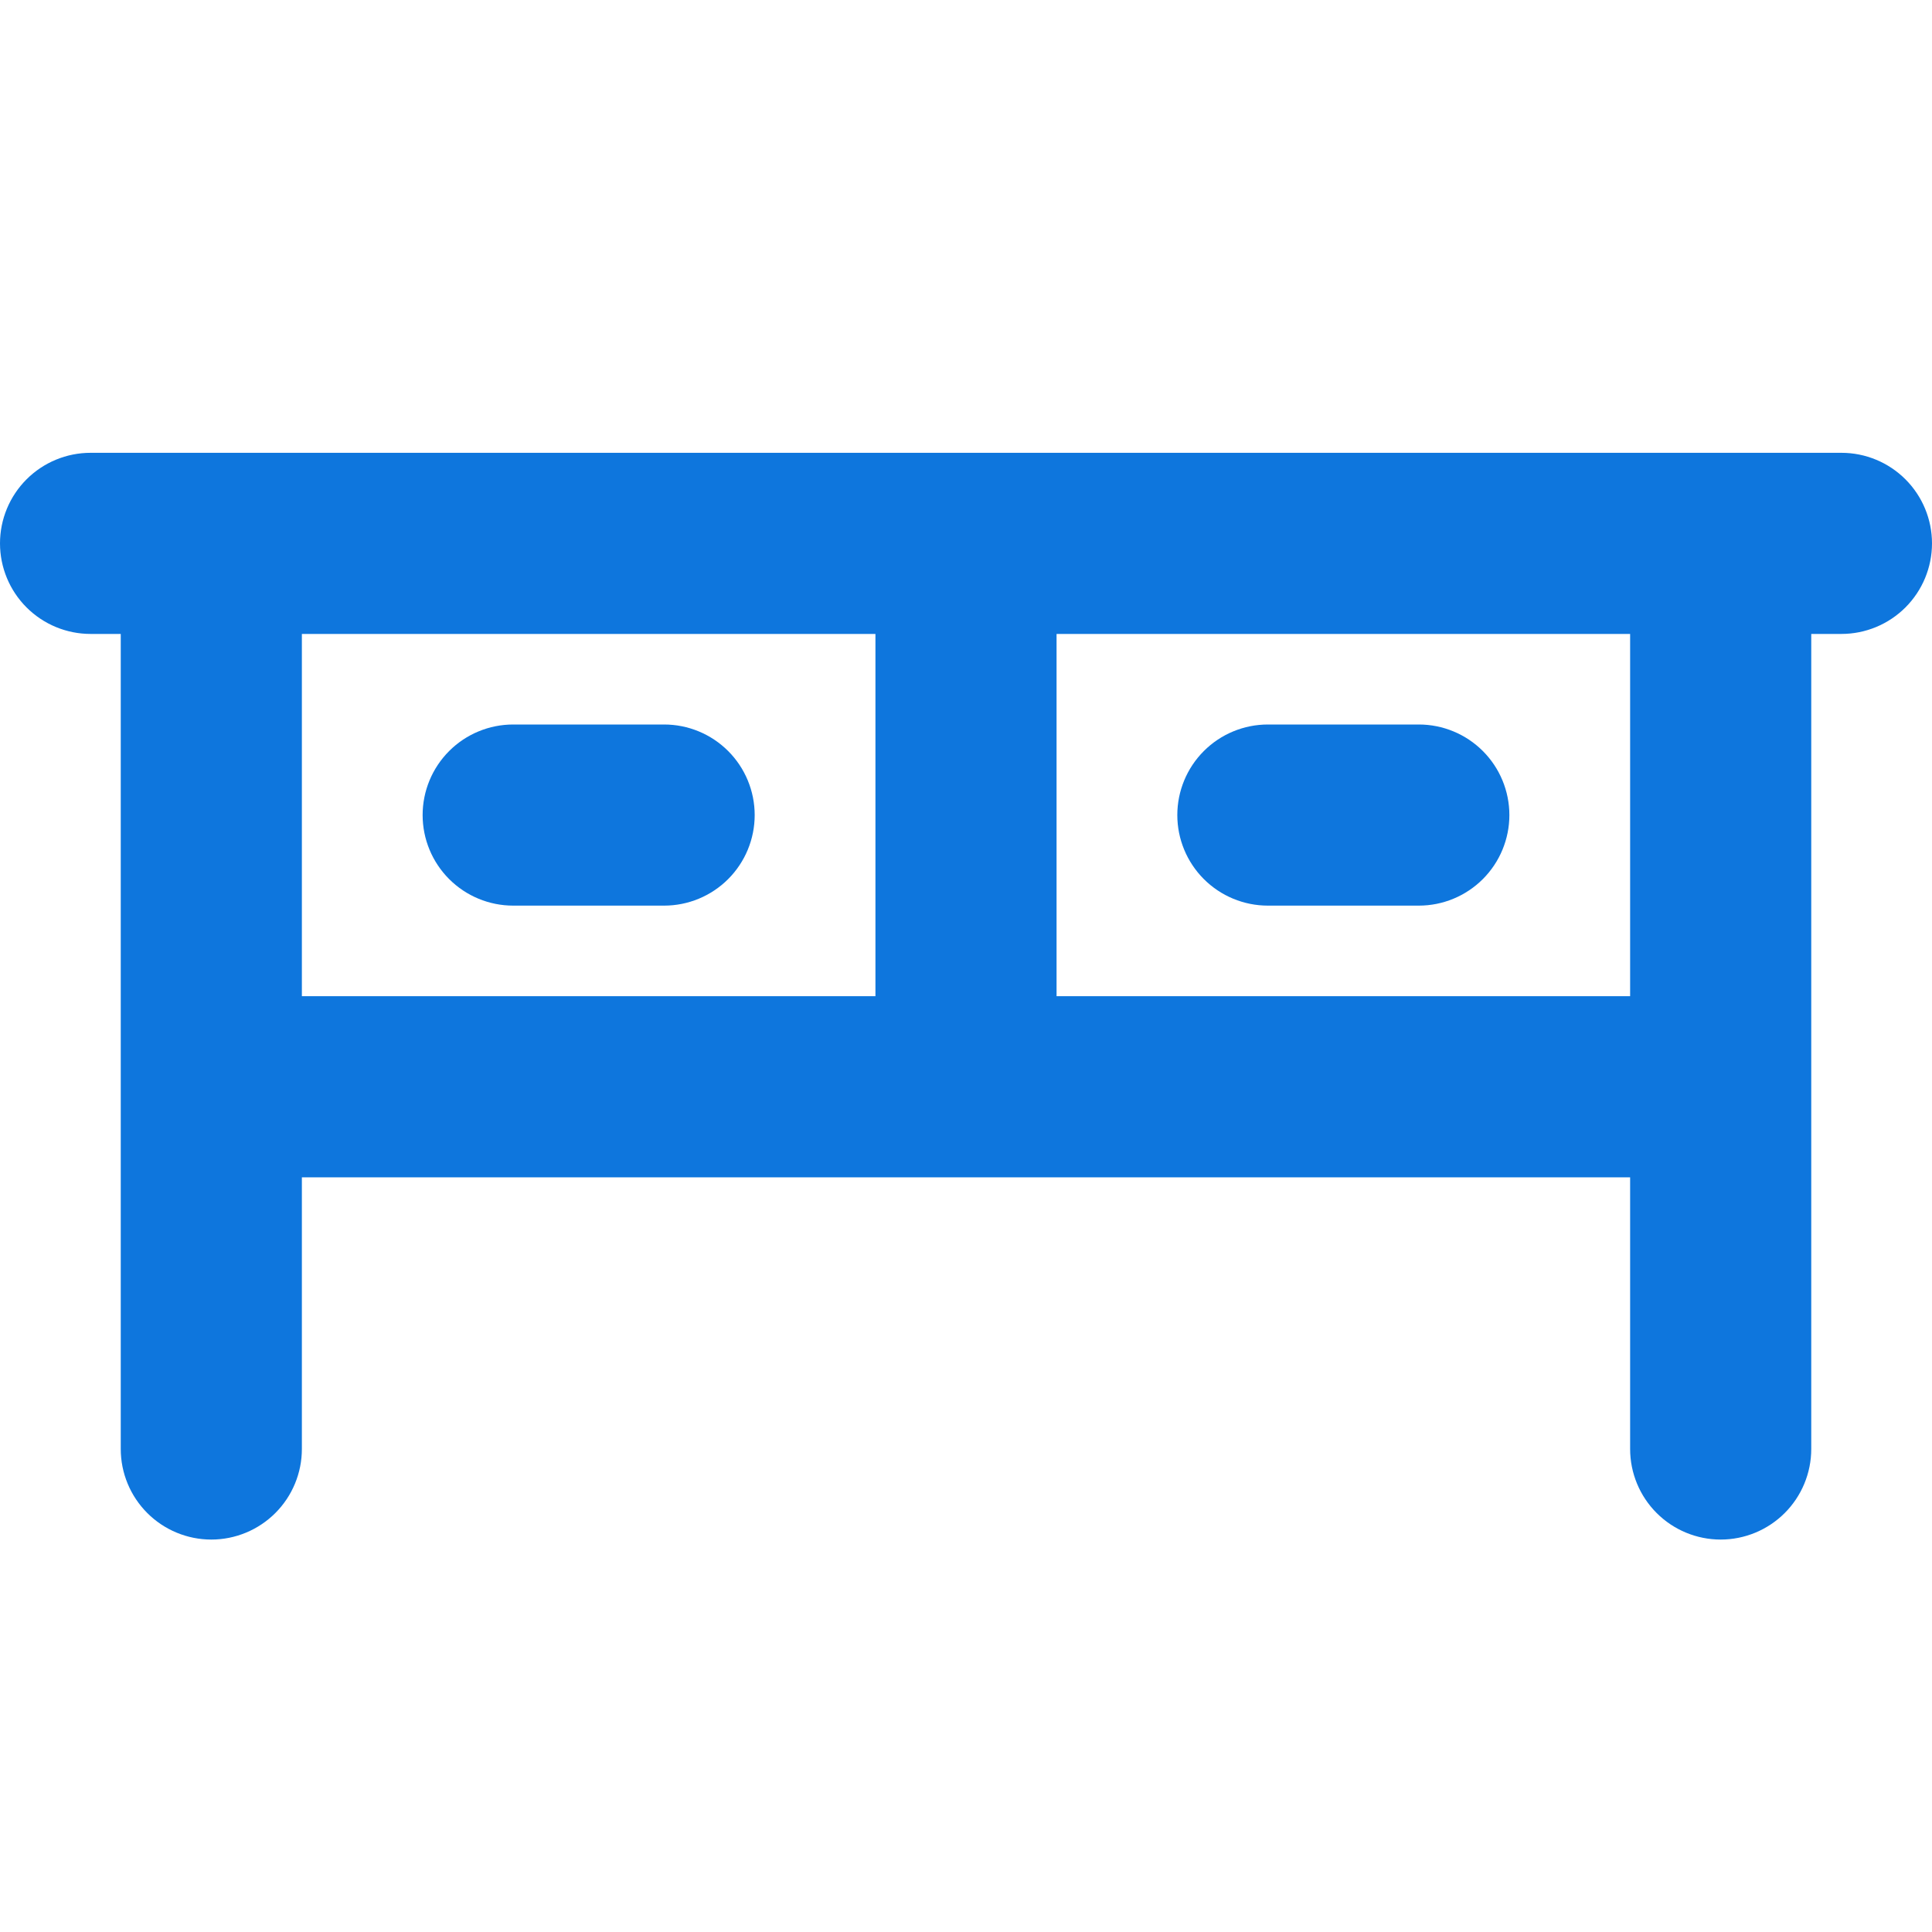 <svg width="56" height="56" viewBox="0 0 56 56" fill="none" xmlns="http://www.w3.org/2000/svg">
<g clip-path="url(#clip0_1886_6796)">
<path d="M53.375 13.125H2.625C1.929 13.125 1.261 13.402 0.769 13.894C0.277 14.386 0 15.054 0 15.75C0 16.446 0.277 17.114 0.769 17.606C1.261 18.098 1.929 18.375 2.625 18.375H3.5V42C3.5 42.696 3.777 43.364 4.269 43.856C4.761 44.348 5.429 44.625 6.125 44.625C6.821 44.625 7.489 44.348 7.981 43.856C8.473 43.364 8.75 42.696 8.75 42V34.125H47.25V42C47.25 42.696 47.527 43.364 48.019 43.856C48.511 44.348 49.179 44.625 49.875 44.625C50.571 44.625 51.239 44.348 51.731 43.856C52.223 43.364 52.5 42.696 52.5 42V18.375H53.375C54.071 18.375 54.739 18.098 55.231 17.606C55.723 17.114 56 16.446 56 15.75C56 15.054 55.723 14.386 55.231 13.894C54.739 13.402 54.071 13.125 53.375 13.125ZM8.75 18.375H25.375V28.875H8.75V18.375ZM47.25 28.875H30.625V18.375H47.25V28.875ZM21.875 23.625C21.875 24.321 21.598 24.989 21.106 25.481C20.614 25.973 19.946 26.25 19.25 26.25H14.875C14.179 26.25 13.511 25.973 13.019 25.481C12.527 24.989 12.25 24.321 12.25 23.625C12.25 22.929 12.527 22.261 13.019 21.769C13.511 21.277 14.179 21 14.875 21H19.25C19.946 21 20.614 21.277 21.106 21.769C21.598 22.261 21.875 22.929 21.875 23.625ZM34.125 23.625C34.125 22.929 34.402 22.261 34.894 21.769C35.386 21.277 36.054 21 36.75 21H41.125C41.821 21 42.489 21.277 42.981 21.769C43.473 22.261 43.75 22.929 43.75 23.625C43.75 24.321 43.473 24.989 42.981 25.481C42.489 25.973 41.821 26.25 41.125 26.25H36.75C36.054 26.25 35.386 25.973 34.894 25.481C34.402 24.989 34.125 24.321 34.125 23.625Z" fill="#0E76DD"/>
</g>
<defs>
<clipPath id="clip0_1886_6796">
<rect width="56" height="56" fill="white"/>
</clipPath>
</defs>
</svg>
